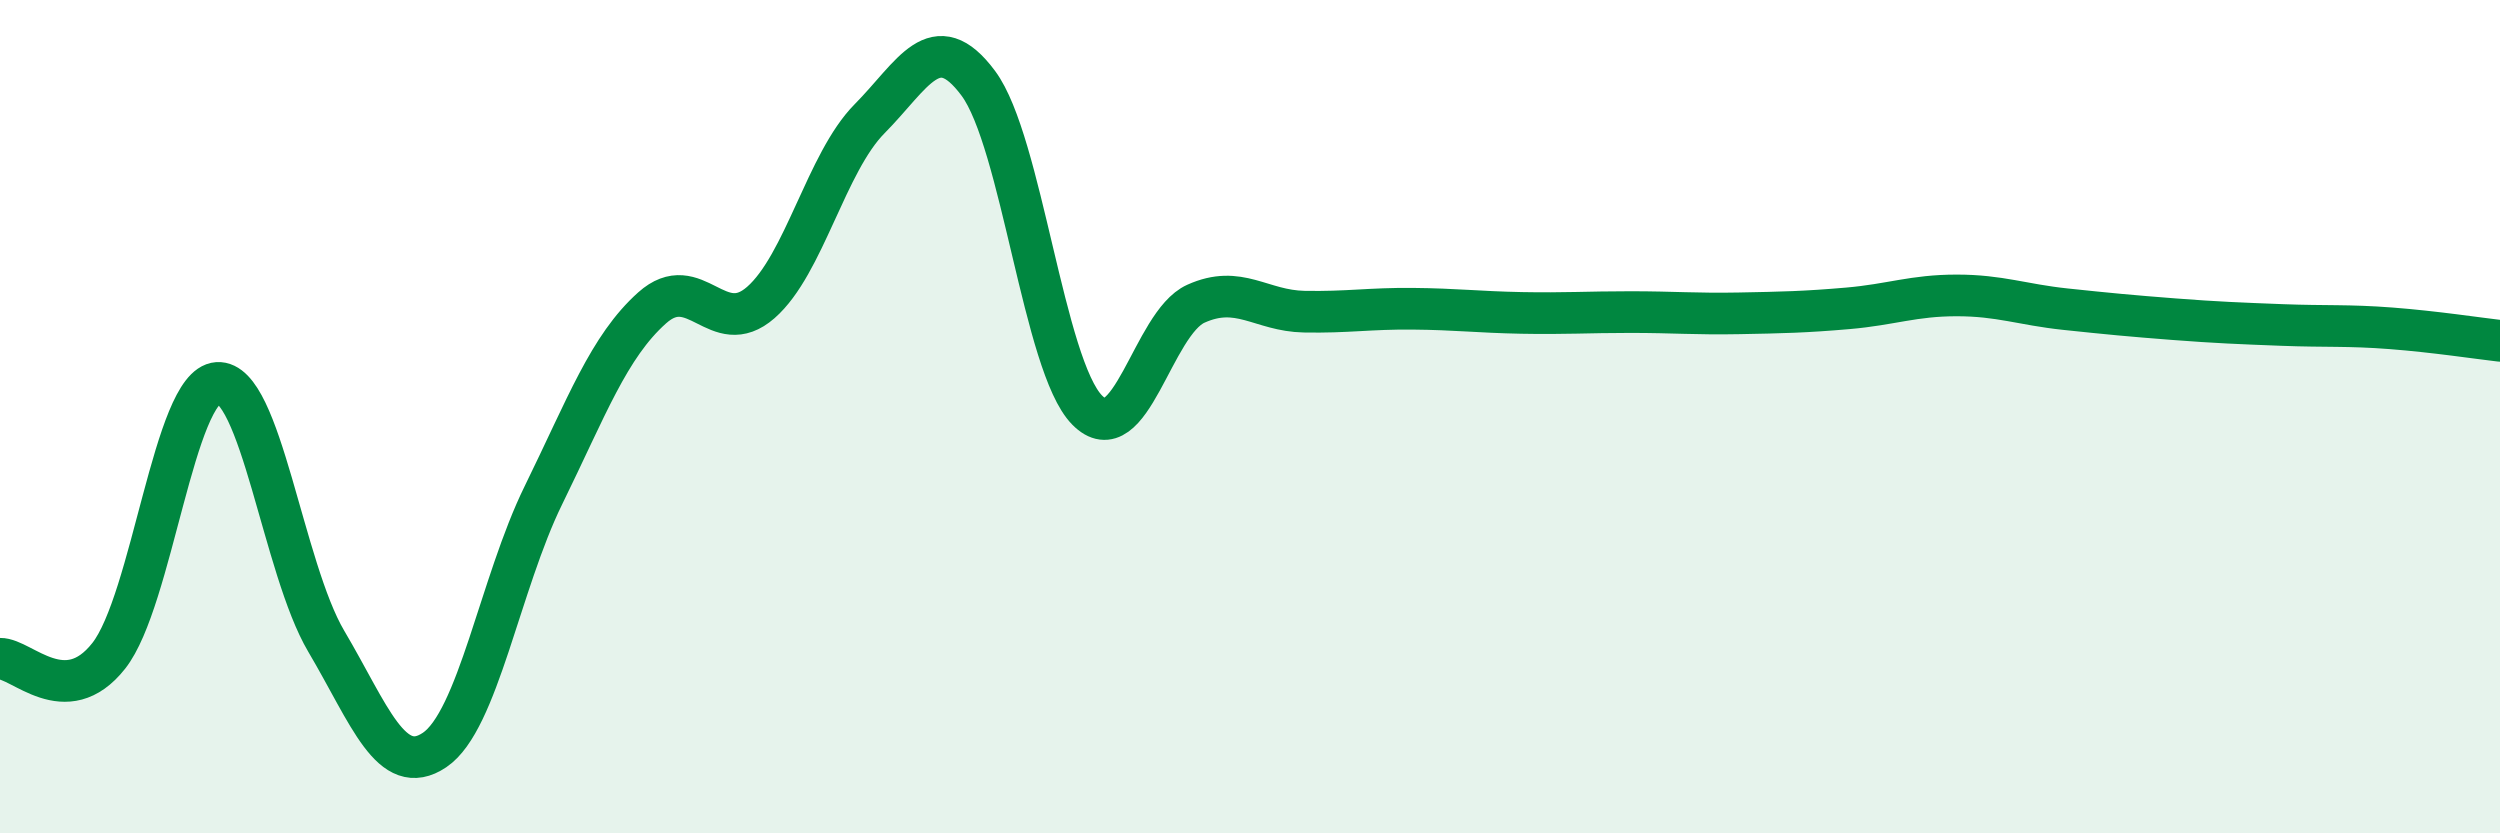 
    <svg width="60" height="20" viewBox="0 0 60 20" xmlns="http://www.w3.org/2000/svg">
      <path
        d="M 0,15.81 C 0.52,15.8 1.57,17.06 2.61,15.74 C 3.65,14.42 4.18,9.26 5.22,9.19 C 6.26,9.12 6.79,13.63 7.83,15.39 C 8.87,17.15 9.39,18.7 10.43,18 C 11.47,17.3 12,14.01 13.04,11.89 C 14.08,9.77 14.61,8.32 15.65,7.39 C 16.69,6.46 17.22,8.17 18.26,7.26 C 19.3,6.35 19.83,3.9 20.87,2.85 C 21.91,1.8 22.44,0.6 23.48,2 C 24.52,3.4 25.05,8.78 26.09,9.84 C 27.13,10.9 27.66,7.76 28.7,7.29 C 29.74,6.82 30.26,7.46 31.3,7.48 C 32.34,7.5 32.87,7.4 33.91,7.41 C 34.95,7.42 35.48,7.49 36.52,7.51 C 37.56,7.53 38.09,7.49 39.13,7.49 C 40.17,7.49 40.7,7.54 41.74,7.52 C 42.78,7.5 43.31,7.49 44.35,7.4 C 45.39,7.31 45.92,7.09 46.96,7.09 C 48,7.09 48.53,7.31 49.57,7.42 C 50.61,7.53 51.13,7.58 52.17,7.66 C 53.21,7.74 53.74,7.76 54.78,7.8 C 55.82,7.84 56.35,7.8 57.39,7.88 C 58.43,7.96 59.48,8.12 60,8.18L60 20L0 20Z"
        fill="#008740"
        opacity="0.1"
        stroke-linecap="round"
        stroke-linejoin="round"
      />
      <path
        d="M 0,15.81 C 0.52,15.8 1.57,17.06 2.61,15.74 C 3.65,14.42 4.18,9.26 5.22,9.19 C 6.26,9.12 6.79,13.63 7.83,15.39 C 8.87,17.15 9.39,18.7 10.43,18 C 11.47,17.3 12,14.01 13.04,11.89 C 14.08,9.77 14.61,8.32 15.65,7.39 C 16.69,6.46 17.22,8.17 18.26,7.26 C 19.3,6.35 19.83,3.9 20.87,2.85 C 21.91,1.8 22.44,0.6 23.48,2 C 24.52,3.4 25.05,8.78 26.09,9.84 C 27.13,10.9 27.66,7.76 28.7,7.29 C 29.74,6.82 30.26,7.46 31.3,7.48 C 32.34,7.5 32.87,7.4 33.91,7.41 C 34.95,7.42 35.48,7.49 36.52,7.51 C 37.56,7.53 38.09,7.49 39.13,7.49 C 40.17,7.49 40.7,7.54 41.74,7.52 C 42.78,7.5 43.31,7.49 44.35,7.4 C 45.39,7.31 45.92,7.09 46.96,7.09 C 48,7.09 48.53,7.31 49.57,7.42 C 50.61,7.53 51.13,7.58 52.17,7.66 C 53.21,7.74 53.74,7.76 54.78,7.8 C 55.82,7.84 56.35,7.8 57.39,7.88 C 58.43,7.96 59.48,8.12 60,8.18"
        stroke="#008740"
        stroke-width="1"
        fill="none"
        stroke-linecap="round"
        stroke-linejoin="round"
      />
    </svg>
  